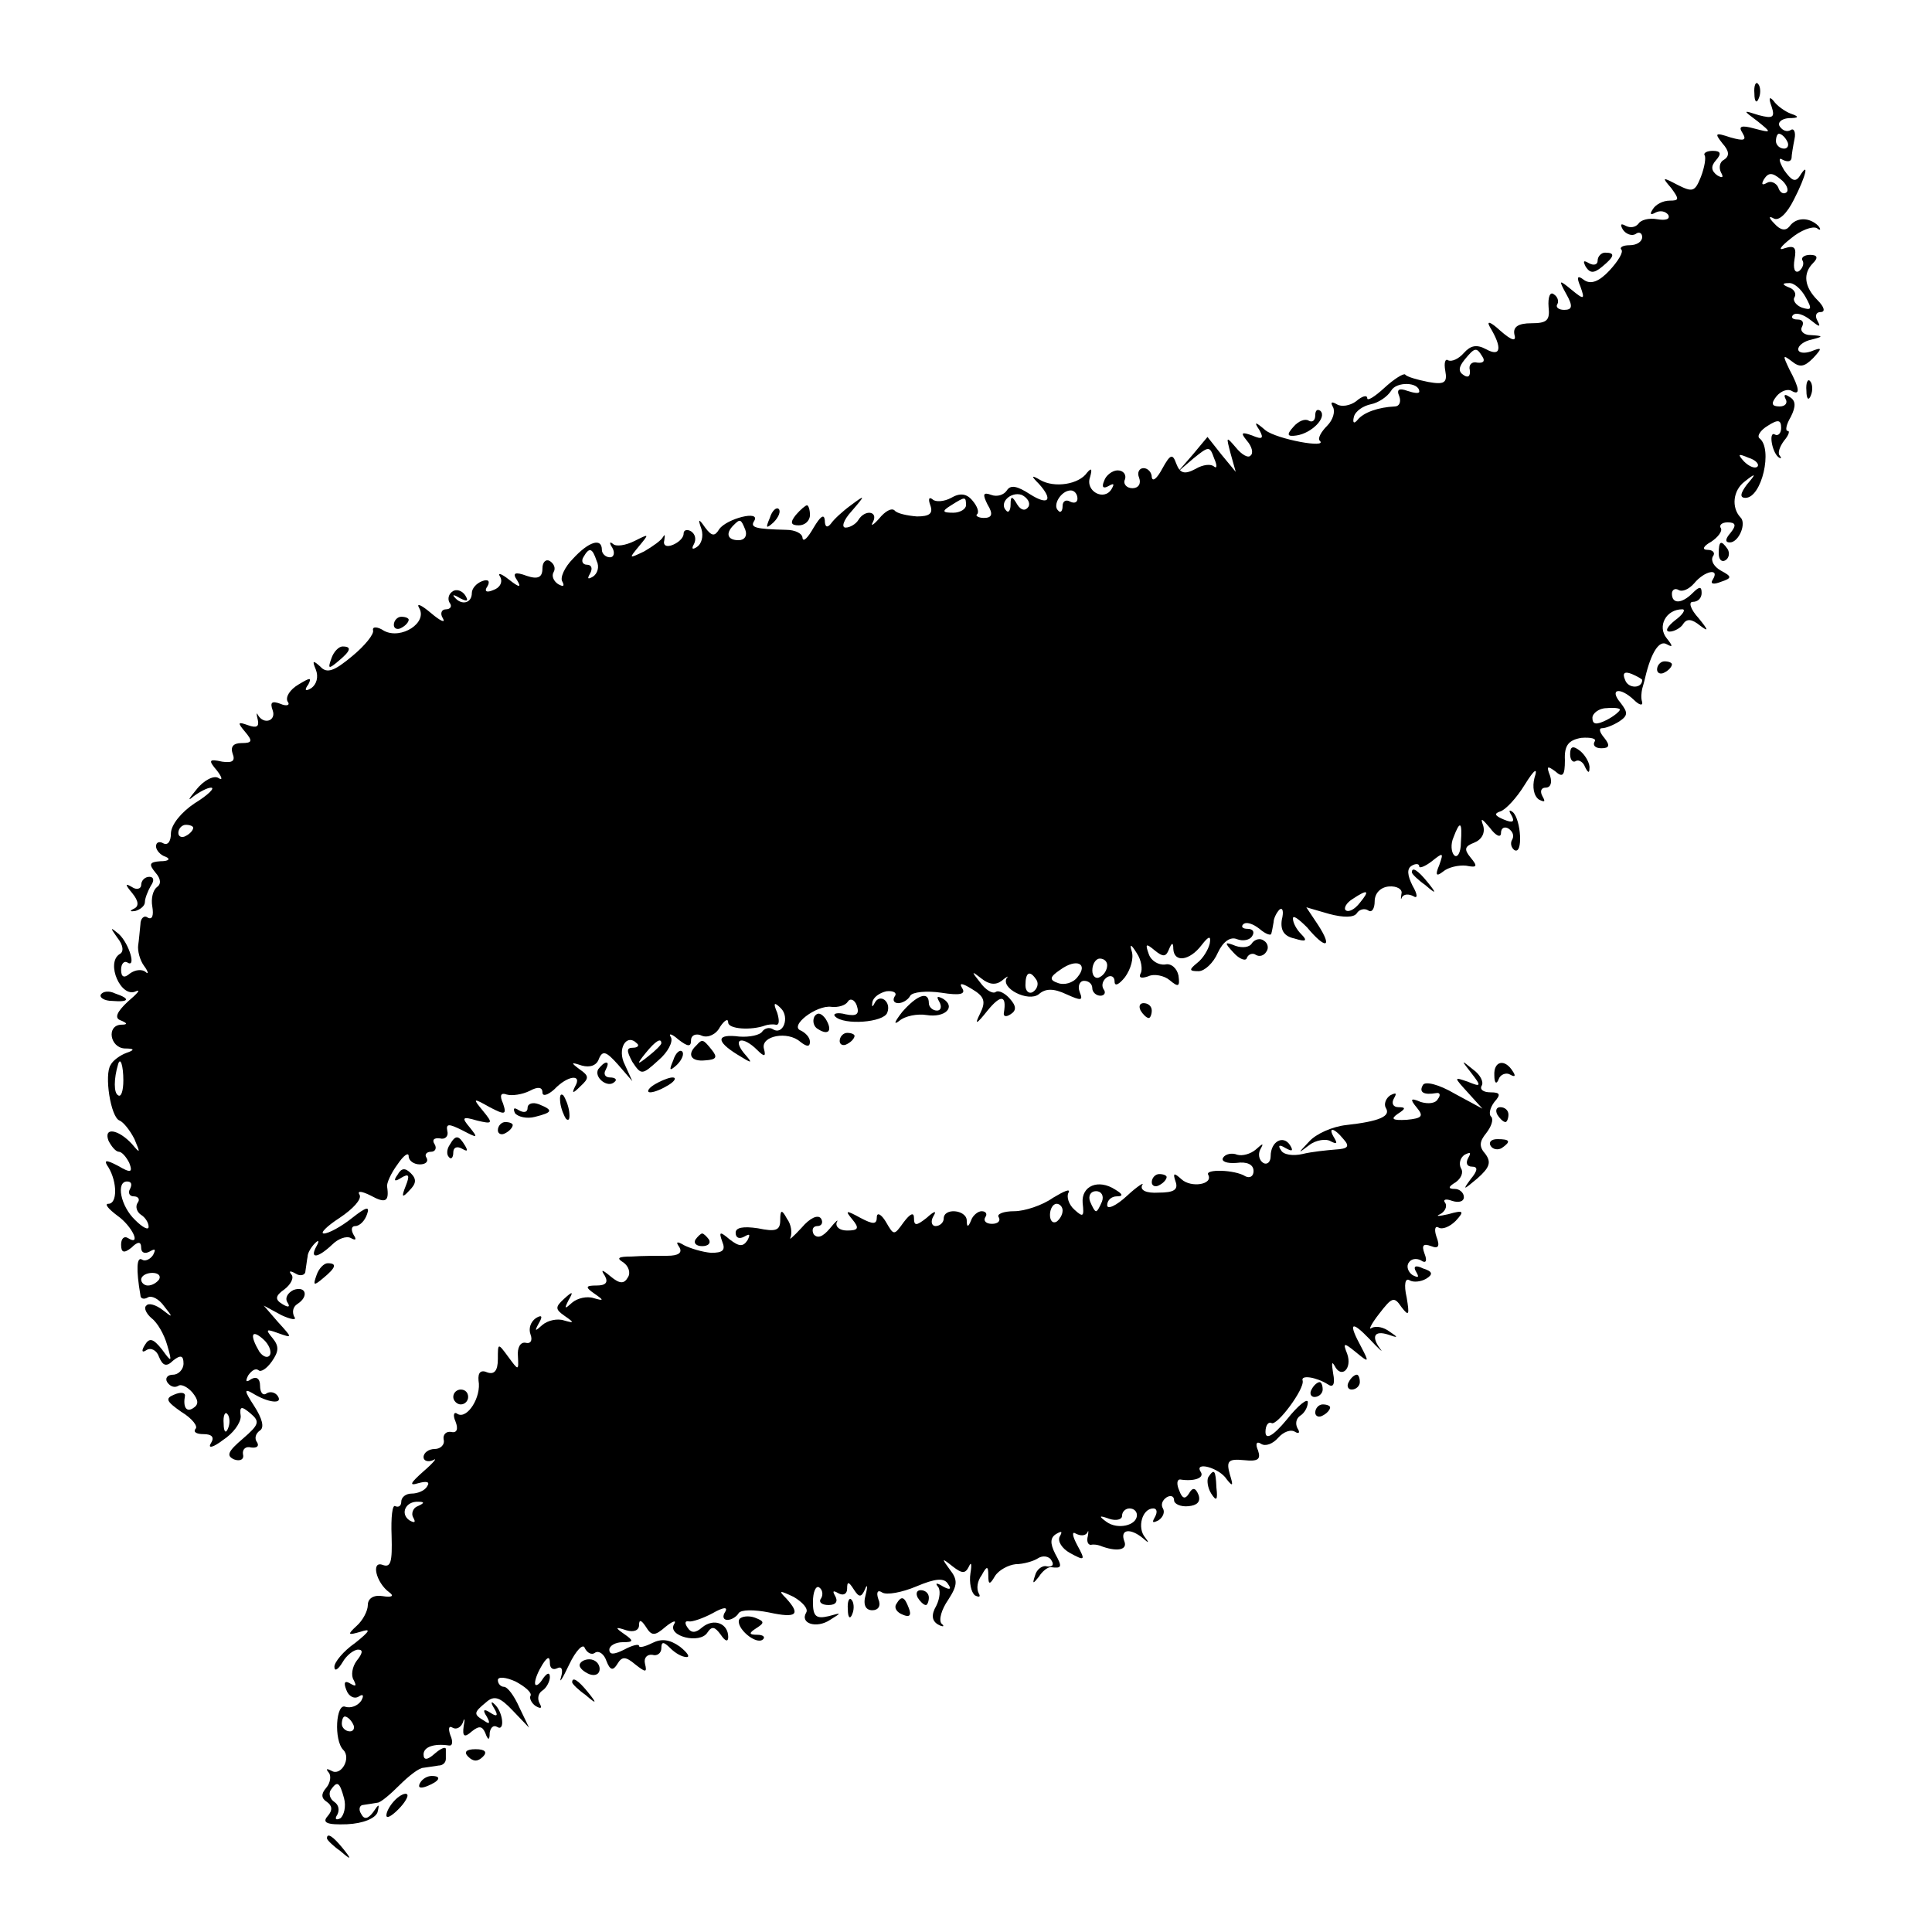 <?xml version="1.0" standalone="no"?>
<!DOCTYPE svg PUBLIC "-//W3C//DTD SVG 20010904//EN"
 "http://www.w3.org/TR/2001/REC-SVG-20010904/DTD/svg10.dtd">
<svg version="1.0" xmlns="http://www.w3.org/2000/svg"
 width="260pt" height="260pt" viewBox="0 0 260 260"
 preserveAspectRatio="xMidYMid meet">
<g transform="translate(0,260) scale(0.1,-0.1)"
fill="#000000" stroke="none">
<path d="M2361 2474 c0 -11 3 -14 6 -6 3 7 2 16 -1 19 -3 4 -6 -2 -5 -13z"/>
<path d="M2384 2457 c5 -15 2 -17 -17 -12 -22 7 -22 7 -2 -8 20 -16 19 -16 -4
-10 -18 5 -22 3 -16 -6 6 -10 2 -11 -16 -6 -21 7 -22 6 -11 -8 9 -10 10 -17 2
-22 -6 -3 -7 -11 -4 -17 4 -7 2 -8 -5 -4 -8 6 -9 12 -2 20 8 9 7 13 -4 13 -8
0 -13 -3 -11 -6 2 -3 0 -16 -5 -29 -8 -20 -11 -21 -31 -11 -21 11 -22 11 -9
-4 11 -15 11 -17 -2 -17 -9 0 -19 -5 -23 -12 -4 -6 -3 -8 4 -4 6 3 13 2 17 -3
3 -6 -3 -8 -15 -6 -11 2 -22 -1 -25 -6 -4 -5 -11 -6 -17 -3 -7 4 -8 2 -4 -5 4
-6 12 -9 17 -6 5 4 9 1 9 -4 0 -6 -7 -11 -17 -11 -9 0 -14 -3 -11 -6 3 -3 -4
-15 -16 -28 -14 -15 -25 -19 -34 -13 -9 7 -11 5 -5 -9 6 -17 5 -18 -12 -4 -17
14 -18 14 -7 -6 9 -16 8 -21 -3 -21 -8 0 -12 4 -9 8 2 4 0 10 -5 13 -5 4 -8
-4 -7 -17 2 -18 -2 -22 -23 -22 -18 0 -25 -5 -23 -15 3 -10 -3 -9 -19 5 -13
12 -19 14 -14 5 17 -28 15 -41 -5 -30 -13 7 -21 5 -30 -5 -7 -8 -16 -12 -21
-10 -4 3 -6 -3 -4 -14 3 -16 -1 -19 -23 -15 -15 3 -29 7 -31 10 -2 2 -15 -6
-28 -18 -13 -12 -23 -18 -23 -14 0 5 -7 3 -15 -4 -8 -6 -20 -8 -26 -4 -7 4 -9
3 -5 -4 3 -6 0 -17 -8 -25 -8 -8 -13 -17 -10 -20 12 -11 -58 2 -73 14 -14 12
-16 12 -8 0 6 -11 4 -13 -10 -7 -14 5 -16 4 -7 -7 7 -8 9 -17 5 -20 -3 -4 -12
1 -20 11 -13 15 -13 15 -7 -8 l7 -25 -19 23 -19 24 -20 -24 -20 -23 21 18 c21
17 22 17 28 0 4 -9 4 -14 0 -11 -4 4 -15 3 -25 -3 -15 -8 -21 -6 -26 7 -5 14
-8 13 -19 -7 -7 -13 -13 -18 -14 -11 0 6 -5 12 -11 12 -6 0 -9 -6 -6 -13 3 -8
-1 -14 -9 -14 -8 0 -13 6 -10 12 2 6 -2 12 -10 12 -7 0 -16 -7 -18 -14 -4 -9
-1 -11 6 -7 7 4 8 3 4 -4 -10 -17 -36 -3 -29 16 3 11 2 13 -4 6 -11 -16 -44
-21 -63 -10 -12 7 -13 6 -2 -5 20 -22 13 -30 -12 -14 -17 11 -26 13 -31 5 -4
-6 -13 -9 -21 -6 -11 4 -12 1 -5 -13 8 -13 6 -18 -5 -18 -7 0 -12 3 -9 5 3 3
0 11 -6 18 -8 10 -17 11 -29 4 -9 -5 -21 -6 -25 -2 -5 4 -6 0 -3 -8 4 -11 -1
-15 -18 -15 -13 1 -27 4 -30 8 -4 4 -13 -1 -21 -11 -8 -9 -12 -11 -8 -4 7 14
-11 17 -20 2 -3 -5 -11 -10 -17 -10 -6 0 -3 10 8 22 19 22 19 23 -1 8 -11 -8
-23 -19 -27 -25 -5 -6 -8 -4 -8 5 -1 9 -6 5 -15 -10 -8 -14 -14 -20 -15 -14 0
6 -10 11 -22 11 -41 1 -49 3 -43 12 9 15 -37 3 -47 -11 -6 -10 -10 -10 -19 2
-9 13 -10 12 -5 -2 3 -10 0 -20 -6 -24 -6 -4 -8 -3 -4 4 3 6 2 13 -4 17 -5 3
-10 2 -10 -3 0 -6 -7 -12 -14 -15 -9 -4 -14 -1 -12 6 1 7 1 9 -2 4 -2 -4 -13
-12 -25 -19 -21 -10 -21 -10 -7 7 14 17 14 17 -6 7 -12 -6 -25 -8 -29 -4 -5 4
-5 1 -1 -5 4 -7 2 -13 -3 -13 -6 0 -11 5 -11 10 0 17 -18 11 -39 -12 -11 -11
-18 -26 -14 -31 3 -6 1 -7 -6 -3 -6 4 -9 11 -6 16 3 5 1 11 -5 15 -5 3 -10 -1
-10 -10 0 -12 -6 -15 -21 -10 -16 6 -20 4 -13 -6 6 -10 3 -10 -11 1 -10 8 -16
10 -12 4 4 -7 0 -15 -9 -18 -9 -4 -13 -2 -8 5 4 7 1 10 -7 7 -8 -3 -14 -10
-14 -16 0 -14 -14 -17 -23 -6 -4 4 -1 4 7 -1 10 -5 12 -4 7 4 -4 6 -12 9 -17
5 -5 -3 -7 -10 -4 -15 4 -5 1 -9 -5 -9 -6 0 -8 -6 -4 -12 4 -7 -3 -4 -16 7
-13 11 -20 14 -16 7 12 -20 -24 -43 -47 -31 -9 6 -16 6 -15 1 2 -5 -11 -21
-28 -35 -24 -20 -34 -24 -43 -14 -10 9 -11 8 -6 -4 4 -10 1 -20 -6 -25 -8 -5
-10 -3 -4 5 5 10 2 9 -13 0 -12 -7 -18 -17 -15 -23 4 -5 -1 -7 -10 -3 -11 4
-14 2 -10 -9 5 -14 -12 -20 -20 -6 -2 4 -2 1 0 -7 2 -9 -2 -11 -13 -7 -14 5
-15 4 -4 -9 10 -12 10 -15 -5 -15 -11 0 -15 -5 -12 -14 4 -10 0 -13 -14 -11
-18 4 -19 2 -7 -12 7 -9 8 -14 2 -10 -6 4 -20 -3 -30 -16 -10 -12 -12 -16 -4
-9 8 6 19 12 24 12 6 0 -4 -10 -22 -21 -18 -12 -32 -29 -32 -41 0 -10 -4 -16
-10 -13 -5 3 -10 2 -10 -4 0 -5 6 -12 13 -14 7 -3 4 -6 -7 -6 -15 -1 -16 -4
-7 -15 8 -9 8 -16 2 -20 -5 -4 -8 -15 -6 -26 2 -12 0 -18 -6 -15 -5 4 -10 -1
-10 -9 -1 -9 -2 -22 -3 -28 -1 -7 2 -20 8 -28 6 -8 6 -12 2 -8 -5 4 -14 3 -21
-2 -8 -7 -12 -5 -12 5 0 8 4 12 8 10 13 -9 3 25 -11 38 -12 10 -12 9 -2 -5 8
-10 9 -19 3 -22 -19 -12 2 -60 22 -50 7 3 2 -3 -11 -14 -15 -14 -18 -22 -10
-25 10 -4 10 -6 1 -6 -20 -1 -15 -31 5 -32 13 0 14 -2 2 -6 -8 -3 -18 -10 -21
-16 -9 -13 0 -71 12 -75 5 -2 14 -13 20 -25 8 -19 8 -20 -3 -7 -18 20 -39 24
-32 5 4 -8 10 -15 14 -15 4 0 10 -7 14 -15 5 -13 2 -14 -15 -4 -17 9 -20 8
-13 -2 12 -20 12 -49 0 -49 -6 0 0 -7 12 -16 20 -14 33 -42 14 -30 -5 3 -9 -1
-9 -9 0 -11 4 -12 14 -4 9 9 13 8 13 0 0 -7 5 -9 12 -5 7 4 8 3 4 -5 -4 -6
-11 -9 -15 -6 -7 4 -8 -13 -2 -48 0 -5 5 -6 10 -3 5 3 15 -2 22 -12 12 -15 12
-16 -2 -5 -9 7 -19 10 -22 6 -4 -3 0 -11 7 -17 8 -6 17 -22 21 -36 7 -24 6
-24 -7 -6 -12 15 -17 16 -23 6 -5 -8 -4 -11 2 -7 6 4 14 0 17 -9 5 -12 10 -14
19 -5 10 8 14 7 14 -4 0 -8 -7 -15 -14 -15 -8 0 -11 -5 -8 -10 4 -6 10 -8 15
-5 4 3 13 -2 19 -9 8 -10 9 -16 1 -21 -9 -6 -14 1 -11 17 0 4 -6 5 -15 1 -12
-5 -10 -9 10 -23 15 -9 23 -20 19 -23 -3 -4 1 -7 11 -7 11 0 15 -4 10 -12 -5
-8 3 -6 16 4 14 9 24 23 24 32 -2 14 1 14 13 4 13 -11 12 -15 -10 -34 -20 -17
-23 -23 -12 -28 8 -3 14 0 12 7 -1 7 4 11 11 9 8 -1 11 2 8 7 -4 5 -2 12 4 16
6 4 3 16 -8 33 -13 20 -14 24 -2 17 21 -13 41 -15 34 -4 -3 5 -10 7 -15 4 -5
-4 -9 1 -9 10 0 10 -5 13 -12 9 -7 -5 -8 -3 -4 5 5 7 10 10 14 7 3 -3 11 2 18
12 9 13 10 20 1 31 -10 12 -9 13 7 7 20 -7 20 -7 0 15 l-19 22 24 -13 c13 -6
21 -7 17 -2 -3 6 -2 13 4 17 16 10 12 25 -5 19 -8 -4 -12 -11 -8 -17 4 -6 1
-7 -7 -2 -10 6 -10 11 3 20 9 7 13 16 9 20 -4 5 -1 5 6 1 6 -4 13 -2 13 3 1 6
2 15 3 20 0 5 5 13 10 18 5 5 6 3 2 -4 -10 -18 2 -16 21 2 8 8 19 12 25 9 7
-4 8 -2 4 4 -4 7 -3 12 2 12 6 0 13 7 16 16 4 11 -1 10 -20 -5 -15 -12 -32
-21 -38 -21 -6 0 4 10 21 21 18 12 30 25 27 31 -4 6 3 5 15 -1 20 -11 25 -8
22 12 -1 4 5 18 14 30 8 12 15 17 15 11 0 -6 7 -11 15 -11 8 0 12 4 9 9 -3 4
0 8 6 8 6 0 8 5 5 10 -4 6 -1 9 7 8 7 -2 12 3 10 10 -2 10 2 10 20 1 21 -11
22 -11 10 4 -11 13 -10 15 10 9 21 -5 22 -4 8 13 -14 17 -14 18 9 5 21 -11 23
-10 18 5 -5 11 -3 15 5 12 7 -2 21 0 31 5 11 6 17 5 17 -2 0 -6 7 -4 16 4 18
19 38 21 28 4 -5 -10 -3 -10 7 0 12 11 12 14 -1 23 -12 9 -12 10 3 5 11 -3 20
0 23 9 5 12 10 10 26 -8 l19 -22 -10 22 c-11 21 2 43 16 29 4 -3 1 -6 -5 -6
-9 0 -9 -4 -1 -19 12 -18 13 -18 35 2 13 11 20 25 17 31 -4 6 1 5 10 -3 13
-10 17 -10 17 -1 0 7 7 10 15 6 8 -3 19 2 24 12 6 9 11 12 11 6 0 -9 31 -11
50 -4 3 1 9 2 14 1 5 -1 5 6 2 16 -6 14 -4 15 5 6 12 -12 3 -37 -11 -28 -5 3
-11 1 -14 -3 -3 -5 -17 -8 -31 -7 -31 4 -32 -6 -3 -24 21 -13 22 -13 9 2 -16
20 -1 23 18 4 10 -10 12 -9 9 2 -4 17 32 24 49 9 9 -7 13 -7 13 0 0 6 -6 12
-12 15 -17 6 21 35 41 32 9 -1 19 2 22 7 3 5 9 3 12 -5 4 -12 0 -15 -15 -12
-11 3 -18 1 -14 -3 12 -12 65 -8 70 5 6 15 -10 27 -17 13 -3 -6 -4 -5 -3 1 1
7 10 13 19 15 9 1 15 -2 11 -7 -3 -5 -1 -9 5 -9 5 0 13 4 16 10 3 5 22 7 42 4
25 -4 33 -2 28 6 -5 8 0 7 13 -1 17 -10 19 -17 11 -33 -8 -16 -5 -15 10 4 18
22 26 21 22 -3 -1 -5 3 -6 9 -2 8 5 8 11 -1 21 -6 7 -15 12 -19 9 -4 -3 -14 3
-21 13 -12 15 -12 16 2 5 10 -8 19 -9 27 -3 7 6 10 7 7 4 -9 -14 29 -33 43
-22 9 8 20 8 37 0 20 -9 23 -9 18 3 -3 8 0 15 6 15 6 0 11 -4 11 -10 0 -5 5
-10 11 -10 5 0 8 4 4 9 -3 5 -1 12 5 16 5 3 10 1 10 -6 0 -7 6 -4 14 6 8 11
12 26 9 35 -3 10 -1 10 7 -3 6 -9 8 -22 5 -27 -3 -6 1 -7 10 -4 8 4 22 1 29
-5 12 -10 14 -9 12 6 -2 10 -10 17 -18 15 -9 -1 -19 5 -22 14 -5 14 -4 15 8 5
11 -9 15 -9 19 1 4 10 6 10 6 1 1 -19 22 -16 38 5 10 13 13 13 11 2 -2 -8 -9
-20 -17 -26 -11 -9 -11 -11 2 -11 8 0 20 11 26 25 7 15 17 22 26 18 8 -3 17
-1 20 4 4 6 1 10 -6 10 -7 0 -9 3 -6 6 4 4 13 1 22 -6 8 -7 16 -10 16 -6 1 3
2 10 3 15 0 5 4 13 8 17 4 3 6 -2 3 -14 -2 -14 3 -22 17 -25 16 -5 18 -3 9 6
-6 6 -11 15 -11 21 0 5 8 -1 19 -12 25 -30 35 -28 15 3 l-16 24 31 -9 c19 -5
33 -5 37 1 3 5 10 7 15 4 5 -4 9 2 9 12 0 11 8 19 19 20 11 1 19 -4 17 -10 -1
-7 -1 -9 1 -4 3 4 9 4 15 1 6 -4 6 2 -1 14 -7 14 -8 23 -1 27 5 3 10 3 10 -1
0 -3 8 0 17 7 15 12 16 12 10 -5 -6 -14 -4 -16 5 -9 7 6 21 9 31 8 15 -3 16
-1 6 11 -9 11 -8 15 5 20 10 4 15 13 12 23 -4 11 -2 10 9 -3 8 -11 15 -14 15
-7 0 7 5 9 10 6 6 -4 8 -10 5 -15 -3 -5 -1 -11 3 -14 12 -7 9 41 -2 51 -5 4
-6 2 -2 -4 5 -9 2 -11 -10 -6 -12 5 -14 8 -5 11 7 2 22 18 33 36 13 21 18 24
13 9 -3 -12 -1 -24 6 -29 8 -4 9 -3 5 4 -4 7 -2 12 4 12 7 0 9 7 6 16 -5 13
-4 14 7 6 10 -9 13 -6 13 15 -1 20 5 27 22 30 13 1 21 -1 18 -5 -3 -5 1 -9 9
-9 11 0 12 4 4 14 -6 7 -8 13 -3 13 5 0 15 4 23 9 12 8 12 12 2 25 -16 19 -1
22 18 4 7 -7 12 -8 11 -3 -2 6 -1 13 0 18 1 4 3 10 4 15 8 34 19 51 29 45 9
-5 8 -2 0 8 -13 16 -1 39 21 39 5 0 1 -7 -10 -15 -10 -8 -14 -15 -7 -15 6 0
15 5 18 10 5 8 12 7 23 -2 12 -9 11 -6 -2 10 -11 12 -14 22 -8 22 7 0 12 5 12
12 0 9 -3 9 -12 0 -15 -15 -28 -15 -28 -1 0 5 4 8 9 5 5 -3 14 1 21 9 14 17
35 21 25 5 -4 -6 1 -7 11 -3 15 5 15 7 0 15 -9 5 -14 13 -11 19 4 5 0 9 -7 9
-8 0 -6 5 5 11 9 6 15 14 13 18 -3 4 1 8 9 8 11 0 12 -4 4 -14 -7 -8 -8 -13
-1 -13 12 0 23 26 14 34 -12 13 -10 36 6 48 15 12 16 11 3 -4 -9 -12 -10 -18
-2 -18 22 0 37 66 19 80 -4 3 1 11 11 17 14 9 18 8 18 -3 0 -7 -4 -11 -8 -9
-9 6 -5 -22 4 -30 4 -3 5 -2 2 2 -3 3 0 12 6 20 6 7 8 13 5 13 -4 0 -2 9 4 19
7 14 7 22 -2 27 -6 4 -8 3 -5 -3 3 -5 0 -10 -8 -10 -11 0 -12 4 -4 14 6 7 15
10 20 7 12 -7 11 3 -3 29 -9 19 -9 20 3 11 11 -9 17 -8 29 4 13 14 12 15 -3 9
-9 -3 -17 -2 -17 3 0 5 8 11 18 13 16 4 16 5 -1 6 -10 0 -15 6 -12 11 3 6 1
10 -6 10 -7 0 -9 3 -6 6 4 4 14 1 24 -7 11 -9 14 -10 9 -1 -4 7 -2 12 4 12 7
0 5 7 -4 16 -18 18 -20 36 -6 50 7 7 6 11 -4 11 -8 0 -13 -4 -10 -8 2 -4 0
-10 -5 -14 -6 -3 -8 4 -6 16 3 16 0 19 -13 15 -10 -4 -6 2 8 13 13 11 29 17
35 14 5 -4 6 -2 2 3 -12 12 -30 12 -39 -1 -5 -6 -12 -5 -20 4 -8 8 -8 11 -1 7
7 -4 18 7 27 25 17 33 21 53 8 32 -6 -9 -11 -6 -21 8 -7 12 -8 18 -2 14 6 -3
11 -3 12 2 0 4 2 16 4 26 2 9 -1 15 -5 12 -5 -3 -11 -1 -15 5 -3 5 2 10 12 11
14 0 15 2 3 6 -8 3 -19 11 -23 17 -6 7 -7 4 -3 -7z m21 -47 c3 -5 1 -10 -4
-10 -6 0 -11 5 -11 10 0 6 2 10 4 10 3 0 8 -4 11 -10z m-1 -69 c-4 -3 -9 0
-11 7 -3 6 -10 9 -15 6 -7 -4 -8 -2 -4 5 6 9 11 9 22 0 8 -6 12 -15 8 -18z
m26 -141 c9 -16 8 -18 -5 -14 -8 3 -13 10 -10 14 3 5 -1 11 -7 13 -10 4 -10 6
-1 6 7 1 17 -8 23 -19z m-435 -80 c4 -6 1 -9 -7 -8 -7 2 -12 -3 -10 -10 1 -8
-2 -11 -8 -7 -8 5 -7 11 1 21 14 17 16 17 24 4z m-85 -47 c0 -3 -7 -2 -16 1
-11 4 -15 2 -11 -7 3 -8 0 -14 -6 -14 -22 -1 -42 -8 -50 -18 -5 -6 -7 -4 -5 4
2 8 13 15 23 17 10 2 22 10 27 18 7 13 38 12 38 -1z m455 -101 c-3 -3 -11 0
-18 7 -9 10 -8 11 6 5 10 -3 15 -9 12 -12z m-981 -54 c-4 -6 -10 -5 -15 3 -7
12 -9 12 -9 0 0 -8 -3 -12 -6 -8 -10 10 6 26 21 21 8 -4 12 -11 9 -16z m66 11
c0 -5 -4 -7 -10 -4 -5 3 -10 1 -10 -6 0 -7 -3 -10 -6 -6 -8 7 4 27 17 27 5 0
9 -5 9 -11z m-150 -9 c0 -5 -8 -10 -17 -10 -15 0 -16 2 -3 10 19 12 20 12 20
0z m-297 -33 c3 -8 -1 -14 -9 -14 -15 0 -18 9 -7 20 9 9 10 9 16 -6z m-200
-42 c4 -8 1 -17 -5 -21 -7 -4 -8 -3 -4 4 4 7 2 12 -4 12 -6 0 -8 5 -5 10 8 14
12 13 18 -5z m1407 -160 c0 -12 -19 -12 -23 0 -4 9 -1 12 9 8 7 -3 14 -7 14
-8z m-30 -40 c0 -2 -8 -9 -18 -14 -14 -7 -19 -6 -19 3 0 6 9 13 19 13 10 1 18
0 18 -2z m-1920 -159 c0 -3 -4 -8 -10 -11 -5 -3 -10 -1 -10 4 0 6 5 11 10 11
6 0 10 -2 10 -4z m1706 -20 c0 -14 -5 -21 -9 -17 -4 4 -5 15 -1 24 9 24 12 21
10 -7z m-136 -81 c-7 -9 -15 -13 -19 -10 -3 3 1 10 9 15 21 14 24 12 10 -5z
m-380 -100 c-6 -8 -18 -11 -26 -8 -12 4 -12 8 3 18 22 16 38 8 23 -10z m40 16
c0 -6 -4 -13 -10 -16 -5 -3 -10 1 -10 9 0 9 5 16 10 16 6 0 10 -4 10 -9z m-95
-20 c3 -5 1 -12 -5 -16 -5 -3 -10 1 -10 9 0 18 6 21 15 7z m-505 -85 c0 -2 -8
-10 -17 -17 -16 -13 -17 -12 -4 4 13 16 21 21 21 13z m-724 -50 c0 -14 -3 -23
-7 -20 -6 3 -6 22 0 42 3 10 7 -2 7 -22z m9 -146 c-3 -5 -1 -10 5 -10 6 0 9
-4 5 -9 -3 -5 -1 -12 5 -16 5 -3 10 -10 10 -16 0 -5 -8 -1 -18 9 -20 19 -26
52 -11 52 6 0 7 -4 4 -10z m39 -122 c-3 -4 -9 -8 -15 -8 -5 0 -9 4 -9 8 0 5 7
9 15 9 8 0 12 -4 9 -9z m149 -102 c-3 -4 -9 -2 -14 5 -13 22 -11 31 5 17 8 -7
12 -17 9 -22z m-56 -98 c-3 -8 -6 -5 -6 6 -1 11 2 17 5 13 3 -3 4 -12 1 -19z"/>
<path d="M2150 2249 c0 -5 -5 -7 -12 -3 -7 4 -8 3 -4 -5 6 -9 11 -9 22 0 17
14 18 19 4 19 -5 0 -10 -5 -10 -11z"/>
<path d="M2431 2074 c0 -11 3 -14 6 -6 3 7 2 16 -1 19 -3 4 -6 -2 -5 -13z"/>
<path d="M1770 2041 c0 -7 -4 -10 -9 -7 -5 3 -14 -1 -20 -8 -10 -11 -9 -14 4
-12 20 3 41 24 32 33 -4 3 -7 1 -7 -6z"/>
<path d="M1036 1903 c-6 -14 -5 -15 5 -6 7 7 10 15 7 18 -3 3 -9 -2 -12 -12z"/>
<path d="M1071 1907 c-8 -10 -7 -14 4 -14 8 0 15 6 15 14 0 7 -2 13 -4 13 -2
0 -9 -6 -15 -13z"/>
<path d="M2313 1855 c0 -8 4 -12 9 -9 5 3 6 10 3 15 -9 13 -12 11 -12 -6z"/>
<path d="M530 1759 c0 -5 5 -7 10 -4 6 3 10 8 10 11 0 2 -4 4 -10 4 -5 0 -10
-5 -10 -11z"/>
<path d="M446 1714 c-5 -14 -4 -15 9 -4 17 14 19 20 6 20 -5 0 -12 -7 -15 -16z"/>
<path d="M2230 1699 c0 -5 5 -7 10 -4 6 3 10 8 10 11 0 2 -4 4 -10 4 -5 0 -10
-5 -10 -11z"/>
<path d="M2113 1585 c0 -8 4 -12 8 -9 4 2 10 -2 12 -8 4 -8 6 -9 6 -2 1 6 -5
17 -12 23 -10 8 -14 7 -14 -4z"/>
<path d="M1900 1426 c0 -2 8 -10 18 -17 15 -13 16 -12 3 4 -13 16 -21 21 -21
13z"/>
<path d="M190 1409 c0 -5 -6 -7 -12 -3 -10 6 -10 4 0 -8 9 -11 9 -18 2 -21 -6
-3 -5 -4 2 -3 7 2 13 7 13 12 0 5 4 15 8 22 5 7 4 12 -2 12 -6 0 -11 -5 -11
-11z"/>
<path d="M1685 1331 c-3 -6 -13 -7 -22 -4 -15 6 -16 5 -3 -9 8 -9 17 -12 18
-7 2 5 8 7 12 4 5 -3 11 -1 14 4 4 5 2 12 -3 15 -5 4 -12 2 -16 -3z"/>
<path d="M136 1262 c-3 -4 4 -9 15 -9 23 -2 25 3 4 10 -8 4 -16 3 -19 -1z"/>
<path d="M1214 1238 c-10 -13 -12 -18 -4 -12 8 7 25 10 37 8 25 -4 40 11 22
22 -8 4 -9 3 -5 -4 4 -7 2 -12 -3 -12 -6 0 -11 5 -11 10 0 17 -16 11 -36 -12z"/>
<path d="M1535 1240 c3 -5 8 -10 11 -10 2 0 4 5 4 10 0 6 -5 10 -11 10 -5 0
-7 -4 -4 -10z"/>
<path d="M1096 1232 c-3 -6 -1 -14 5 -17 14 -9 20 -2 10 14 -6 8 -11 9 -15 3z"/>
<path d="M1130 1199 c0 -5 5 -7 10 -4 6 3 10 8 10 11 0 2 -4 4 -10 4 -5 0 -10
-5 -10 -11z"/>
<path d="M937 1193 c-13 -12 -7 -22 12 -20 15 1 17 4 9 14 -12 15 -13 15 -21
6z"/>
<path d="M906 1173 c-6 -14 -5 -15 5 -6 7 7 10 15 7 18 -3 3 -9 -2 -12 -12z"/>
<path d="M805 1161 c-6 -11 13 -26 22 -17 4 3 1 6 -6 6 -7 0 -9 5 -6 10 3 6 4
10 1 10 -3 0 -7 -4 -11 -9z"/>
<path d="M1980 1156 c14 -18 13 -19 -4 -12 -20 7 -20 7 0 -15 l19 -21 -37 20
c-22 13 -40 17 -43 12 -6 -10 1 -14 18 -11 5 1 6 -3 2 -8 -3 -6 -13 -7 -23 -4
-14 6 -15 4 -5 -8 9 -11 7 -14 -14 -16 -19 -1 -22 1 -12 8 11 7 11 9 1 9 -7 0
-10 5 -6 12 4 7 3 8 -5 4 -6 -4 -9 -12 -6 -17 7 -11 -8 -18 -53 -23 -19 -2
-41 -12 -50 -22 -16 -17 -16 -17 0 -5 9 7 23 9 29 5 8 -4 9 -3 5 4 -10 16 -1
15 12 -1 9 -10 6 -13 -11 -14 -12 -1 -32 -3 -44 -6 -13 -3 -26 -1 -29 5 -5 7
-2 8 6 3 9 -5 11 -4 6 4 -9 14 -26 5 -26 -15 0 -8 -5 -12 -10 -9 -6 4 -7 12
-4 18 5 9 4 9 -6 0 -7 -6 -18 -9 -25 -7 -7 3 -16 1 -19 -4 -3 -5 5 -8 18 -7
14 2 23 -2 23 -11 0 -7 -5 -10 -11 -7 -14 9 -55 10 -50 2 7 -13 -23 -18 -36
-6 -10 9 -12 9 -8 -3 4 -11 -2 -15 -23 -15 -16 -1 -25 3 -22 10 4 5 -6 -1 -20
-14 -15 -14 -27 -19 -27 -13 0 7 6 12 13 12 9 0 8 3 -2 9 -23 15 -46 5 -44
-18 2 -18 1 -20 -11 -9 -8 7 -11 18 -8 23 3 6 -6 2 -21 -7 -14 -10 -38 -18
-52 -18 -15 0 -24 -4 -21 -8 3 -5 -1 -9 -9 -9 -8 0 -12 4 -9 9 3 4 1 8 -5 8
-5 0 -12 -6 -14 -12 -4 -10 -6 -10 -6 0 -1 14 -31 17 -31 2 0 -5 -5 -10 -11
-10 -5 0 -7 6 -3 13 5 8 2 8 -9 -2 -14 -11 -17 -11 -17 0 0 8 -5 6 -14 -6 -13
-18 -13 -18 -24 1 -6 10 -12 13 -12 6 0 -10 -5 -10 -22 -1 -20 11 -21 10 -11
-2 10 -12 8 -15 -7 -15 -10 0 -16 5 -14 11 3 5 -1 2 -9 -8 -10 -12 -17 -14
-22 -8 -3 6 -1 11 5 11 6 0 8 5 5 10 -4 6 -15 1 -26 -12 -12 -13 -18 -18 -15
-13 2 6 1 17 -5 25 -7 13 -9 12 -9 -2 0 -14 -6 -16 -30 -11 -20 3 -30 1 -30
-6 0 -7 5 -9 12 -5 7 4 8 3 4 -5 -6 -9 -11 -9 -24 1 -13 11 -15 11 -10 -3 5
-12 0 -15 -15 -15 -12 1 -28 6 -36 10 -10 6 -12 5 -7 -2 5 -8 -1 -12 -16 -12
-13 0 -34 0 -48 -1 -18 0 -21 -2 -11 -8 7 -5 10 -14 6 -20 -5 -9 -11 -9 -23 1
-12 10 -14 10 -8 1 5 -9 1 -13 -11 -13 -15 0 -16 -2 -3 -11 13 -9 13 -10 -1
-6 -9 3 -22 0 -29 -6 -10 -9 -11 -9 -5 3 7 12 6 13 -6 2 -12 -11 -12 -14 1
-23 13 -9 13 -10 -1 -6 -9 3 -22 0 -29 -6 -10 -9 -11 -9 -5 2 6 10 4 12 -4 7
-7 -5 -10 -14 -7 -22 3 -8 0 -13 -7 -11 -7 1 -11 -7 -10 -18 1 -20 1 -20 -13
-1 -14 19 -14 19 -14 -3 0 -16 -5 -21 -14 -18 -9 4 -13 0 -12 -11 4 -22 -15
-52 -28 -45 -5 4 -7 -1 -3 -10 4 -10 2 -16 -6 -14 -7 1 -11 -4 -10 -10 2 -7
-4 -13 -12 -13 -8 0 -15 -5 -15 -11 0 -5 6 -7 13 -4 6 4 1 -3 -13 -15 -18 -16
-20 -20 -7 -16 11 3 16 2 12 -4 -3 -6 -13 -10 -21 -10 -8 0 -14 -5 -14 -11 0
-5 -3 -8 -8 -6 -4 3 -6 -15 -5 -40 1 -35 -1 -43 -12 -39 -16 6 -9 -24 9 -37 7
-5 3 -7 -9 -5 -12 2 -20 -3 -20 -12 0 -8 -7 -21 -15 -28 -13 -12 -12 -13 5 -8
15 5 13 1 -7 -15 -16 -11 -28 -26 -28 -32 0 -7 5 -4 11 6 5 9 15 17 21 17 7 0
6 -5 -2 -15 -6 -8 -8 -20 -4 -26 4 -8 3 -9 -4 -5 -8 5 -10 2 -6 -8 3 -9 11
-13 17 -9 6 4 7 1 3 -6 -5 -7 -14 -10 -21 -8 -13 6 -16 -45 -3 -58 11 -11 -3
-36 -16 -28 -6 3 -8 3 -4 -2 4 -4 3 -14 -3 -21 -7 -8 -7 -14 1 -19 7 -5 8 -11
1 -19 -8 -9 -1 -12 26 -11 22 1 38 8 41 16 3 12 2 12 -6 0 -7 -9 -12 -10 -16
-2 -4 6 -2 12 3 12 6 1 14 2 19 3 4 0 17 11 29 23 13 13 27 24 33 24 6 1 15 2
20 3 6 0 10 4 10 9 0 4 0 10 0 13 0 4 -7 1 -15 -6 -10 -9 -15 -9 -15 -1 0 10
14 15 34 12 5 -1 6 5 2 14 -3 9 -2 13 3 10 5 -3 11 0 14 7 2 7 3 5 1 -5 -2
-14 1 -16 11 -7 10 8 14 7 18 -2 4 -11 6 -10 6 0 1 7 5 11 10 8 11 -7 8 21 -4
31 -4 4 -5 2 0 -6 6 -10 4 -12 -5 -6 -9 6 -11 4 -5 -5 5 -9 4 -11 -3 -6 -15 9
-15 11 2 25 11 10 19 7 36 -11 l22 -23 -13 27 c-7 16 -16 28 -21 28 -4 0 -8 4
-8 9 0 5 11 4 24 -2 13 -7 22 -15 20 -19 -2 -3 1 -10 7 -14 7 -4 9 -3 5 4 -3
6 -2 13 4 17 5 3 10 12 10 18 0 7 -4 6 -10 -3 -5 -8 -10 -10 -10 -5 0 6 5 17
10 25 7 11 10 11 10 2 0 -7 4 -10 10 -7 6 3 8 -2 5 -12 -3 -10 2 -2 11 17 9
19 19 29 21 22 3 -6 9 -10 14 -6 5 3 12 -2 15 -11 5 -13 9 -14 15 -4 6 10 11
10 24 -1 14 -11 16 -11 13 1 -2 8 3 13 10 12 6 -2 12 2 12 9 0 9 3 9 12 0 7
-7 16 -12 22 -12 5 0 1 6 -9 14 -14 10 -25 11 -37 5 -10 -5 -18 -7 -18 -4 0 3
-9 1 -20 -5 -14 -7 -20 -7 -20 0 0 5 8 10 18 10 15 0 15 2 2 11 -13 9 -12 10
3 5 10 -3 17 0 17 7 0 8 3 7 9 -2 8 -13 12 -13 27 0 10 8 15 9 11 3 -9 -16 35
-27 45 -11 6 9 10 8 18 -3 6 -9 10 -10 10 -3 0 18 -19 26 -35 13 -9 -8 -15 -8
-20 0 -4 6 -3 9 2 8 4 -1 19 4 32 11 14 8 21 9 17 2 -4 -6 -3 -11 3 -11 5 0
12 4 15 9 3 5 21 5 41 1 37 -8 43 -3 23 19 -11 11 -9 11 10 2 12 -7 20 -16 17
-21 -9 -15 14 -22 32 -10 16 10 16 10 -2 5 -17 -4 -21 0 -21 19 0 14 4 22 8
20 5 -3 6 -10 3 -15 -4 -5 1 -9 10 -9 10 0 13 5 9 12 -4 7 -3 8 4 4 7 -4 12
-1 12 6 0 10 2 10 9 -1 7 -11 10 -11 15 0 3 8 4 5 1 -7 -4 -14 0 -21 9 -21 8
0 12 6 8 15 -3 9 -1 13 5 9 6 -4 27 0 46 8 26 11 38 12 43 3 5 -7 2 -8 -7 -3
-8 5 -11 5 -7 0 4 -4 3 -16 -2 -26 -7 -12 -6 -20 2 -25 7 -4 10 -3 5 1 -4 5 0
19 9 32 13 20 13 27 2 41 -11 15 -11 16 4 4 13 -10 17 -10 22 0 3 7 4 3 2 -9
-2 -13 1 -26 6 -30 6 -3 8 -2 5 3 -3 6 -2 16 4 24 7 13 9 13 9 0 0 -13 2 -13
9 -1 5 8 18 15 28 16 10 0 24 4 30 8 6 4 15 3 18 -3 4 -6 1 -9 -6 -8 -6 2 -14
-4 -16 -12 -4 -12 -3 -12 5 -2 5 8 12 13 16 13 15 -2 16 0 6 18 -7 14 -7 22 2
27 7 4 8 3 4 -4 -3 -6 3 -16 14 -22 20 -11 21 -10 10 10 -7 13 -8 20 -2 16 6
-3 12 -3 15 1 2 5 2 2 1 -4 -2 -7 0 -12 4 -12 4 1 9 0 12 -1 23 -9 38 -6 33 6
-6 16 8 18 25 4 8 -7 9 -7 3 1 -11 13 -4 39 11 39 5 0 6 -5 2 -12 -4 -7 -3 -8
5 -4 6 4 9 11 6 16 -3 5 -1 11 5 15 5 3 10 2 10 -4 0 -5 9 -9 19 -8 12 1 17 6
14 15 -4 10 -8 11 -13 2 -5 -8 -9 -7 -13 4 -4 9 -3 15 1 15 19 -3 33 2 28 10
-10 15 25 6 35 -10 8 -10 9 -9 4 7 -5 18 -2 21 19 19 19 -2 23 1 19 13 -4 9
-2 13 4 9 6 -4 16 0 23 8 7 8 17 12 23 8 5 -3 7 -1 3 5 -3 6 -2 13 4 17 5 3
10 11 10 18 0 6 -13 -4 -28 -23 -19 -23 -29 -28 -29 -17 0 9 4 14 8 12 7 -5
45 46 42 57 -3 8 18 5 34 -5 7 -5 10 0 7 15 -2 13 -2 17 2 10 9 -18 24 -4 17
16 -6 15 -5 16 12 2 17 -14 18 -14 7 7 -18 33 -14 37 11 11 12 -13 19 -19 15
-14 -13 17 -9 26 10 20 14 -5 14 -4 2 4 -8 6 -18 8 -24 5 -5 -4 -1 5 10 19 17
22 20 24 30 9 10 -13 11 -11 7 13 -4 17 -2 27 4 23 5 -3 15 -2 22 2 10 6 9 10
-4 14 -10 5 -14 3 -9 -5 4 -7 3 -8 -5 -4 -6 4 -9 12 -5 17 3 5 10 6 16 3 7 -5
9 -1 5 9 -4 11 -2 14 9 10 10 -4 12 0 7 13 -3 9 -2 15 3 12 5 -3 15 1 23 9 12
13 11 15 -10 9 -13 -3 -18 -3 -11 0 6 3 10 10 7 15 -4 5 1 6 9 3 9 -3 16 -1
16 5 0 6 -6 11 -12 11 -10 0 -9 3 1 9 7 5 11 13 7 19 -3 6 -1 14 5 18 8 4 9 3
5 -4 -4 -7 -2 -12 5 -12 8 0 8 -5 -2 -17 -11 -15 -10 -15 9 1 17 15 19 22 11
33 -9 10 -8 17 1 28 7 9 10 18 7 22 -4 3 -2 12 4 20 9 10 8 13 -5 13 -10 0
-15 4 -12 9 3 5 -2 15 -12 22 -16 13 -16 13 -2 -5z m-497 -173 c-3 -7 -6 -13
-8 -13 -2 0 -5 6 -8 13 -3 8 1 14 8 14 7 0 11 -6 8 -14z m-53 -12 c0 -6 -4
-12 -8 -15 -5 -3 -9 1 -9 9 0 8 4 15 9 15 4 0 8 -4 8 -9z m-868 -398 c-6 -2
-9 -10 -6 -15 4 -7 2 -8 -5 -4 -13 9 -5 26 12 25 9 0 8 -2 -1 -6z m968 -12 c0
-14 -26 -20 -41 -9 -11 8 -10 9 4 4 9 -3 17 -1 17 4 0 6 5 10 10 10 6 0 10 -4
10 -9z m-1055 -281 c3 -5 1 -10 -4 -10 -6 0 -11 5 -11 10 0 6 2 10 4 10 3 0 8
-4 11 -10z m-12 -100 c3 -11 0 -23 -5 -27 -6 -3 -8 -1 -4 5 3 6 2 13 -4 17 -6
4 -8 11 -5 16 9 13 12 11 18 -11z"/>
<path d="M2011 1153 c0 -11 3 -13 6 -5 2 6 10 9 15 6 7 -4 8 -2 4 4 -11 18
-26 14 -25 -5z"/>
<path d="M880 1140 c-8 -5 -10 -10 -5 -10 6 0 17 5 25 10 8 5 11 10 5 10 -5 0
-17 -5 -25 -10z"/>
<path d="M754 1116 c1 -8 5 -18 8 -22 4 -3 5 1 4 10 -1 8 -5 18 -8 22 -4 3 -5
-1 -4 -10z"/>
<path d="M710 1109 c0 -6 -5 -7 -12 -3 -6 4 -8 3 -5 -4 4 -5 16 -8 27 -5 24 6
25 9 5 17 -8 3 -15 1 -15 -5z"/>
<path d="M2015 1100 c3 -5 8 -10 11 -10 2 0 4 5 4 10 0 6 -5 10 -11 10 -5 0
-7 -4 -4 -10z"/>
<path d="M670 1079 c0 -5 5 -7 10 -4 6 3 10 8 10 11 0 2 -4 4 -10 4 -5 0 -10
-5 -10 -11z"/>
<path d="M605 1059 c-4 -6 -4 -13 -1 -16 3 -4 6 -1 6 6 0 7 5 9 12 5 7 -4 8
-3 4 4 -9 15 -13 15 -21 1z"/>
<path d="M2006 1058 c3 -5 10 -6 15 -3 13 9 11 12 -6 12 -8 0 -12 -4 -9 -9z"/>
<path d="M535 1019 c-6 -8 -4 -10 5 -4 10 6 12 4 6 -11 -6 -15 -5 -17 5 -6 9
9 10 15 2 23 -8 8 -13 7 -18 -2z"/>
<path d="M1550 1009 c0 -5 5 -7 10 -4 6 3 10 8 10 11 0 2 -4 4 -10 4 -5 0 -10
-5 -10 -11z"/>
<path d="M936 932 c-3 -5 1 -9 9 -9 8 0 12 4 9 9 -3 4 -7 8 -9 8 -2 0 -6 -4
-9 -8z"/>
<path d="M426 884 c-5 -14 -4 -15 9 -4 17 14 19 20 6 20 -5 0 -12 -7 -15 -16z"/>
<path d="M1815 740 c-3 -5 -1 -10 4 -10 6 0 11 5 11 10 0 6 -2 10 -4 10 -3 0
-8 -4 -11 -10z"/>
<path d="M1765 730 c-3 -5 -1 -10 4 -10 6 0 11 5 11 10 0 6 -2 10 -4 10 -3 0
-8 -4 -11 -10z"/>
<path d="M610 720 c0 -5 5 -10 10 -10 6 0 10 5 10 10 0 6 -4 10 -10 10 -5 0
-10 -4 -10 -10z"/>
<path d="M1770 699 c0 -5 5 -7 10 -4 6 3 10 8 10 11 0 2 -4 4 -10 4 -5 0 -10
-5 -10 -11z"/>
<path d="M1626 612 c-2 -4 -1 -14 4 -22 7 -11 9 -9 7 8 -1 24 -3 26 -11 14z"/>
<path d="M1235 450 c3 -5 8 -10 11 -10 2 0 4 5 4 10 0 6 -5 10 -11 10 -5 0 -7
-4 -4 -10z"/>
<path d="M1141 434 c0 -11 3 -14 6 -6 3 7 2 16 -1 19 -3 4 -6 -2 -5 -13z"/>
<path d="M1206 441 c-3 -5 1 -11 9 -14 9 -4 12 -1 8 9 -6 16 -10 17 -17 5z"/>
<path d="M995 421 c-6 -11 23 -36 32 -27 3 3 0 6 -8 6 -11 0 -12 2 -1 9 11 7
11 9 -2 14 -8 3 -18 2 -21 -2z"/>
<path d="M780 359 c0 -4 6 -9 13 -12 8 -3 14 0 14 7 0 7 -6 13 -14 13 -7 0
-13 -4 -13 -8z"/>
<path d="M770 336 c0 -2 8 -10 18 -17 15 -13 16 -12 3 4 -13 16 -21 21 -21 13z"/>
<path d="M630 236 c7 -7 13 -7 20 0 6 6 3 10 -10 10 -13 0 -16 -4 -10 -10z"/>
<path d="M565 200 c-3 -6 1 -7 9 -4 18 7 21 14 7 14 -6 0 -13 -4 -16 -10z"/>
<path d="M532 178 c-7 -7 -12 -16 -12 -21 0 -5 7 -1 16 8 9 9 14 18 12 20 -2
3 -10 -1 -16 -7z"/>
<path d="M440 126 c0 -2 8 -10 18 -17 15 -13 16 -12 3 4 -13 16 -21 21 -21 13z"/>
</g>
</svg>
